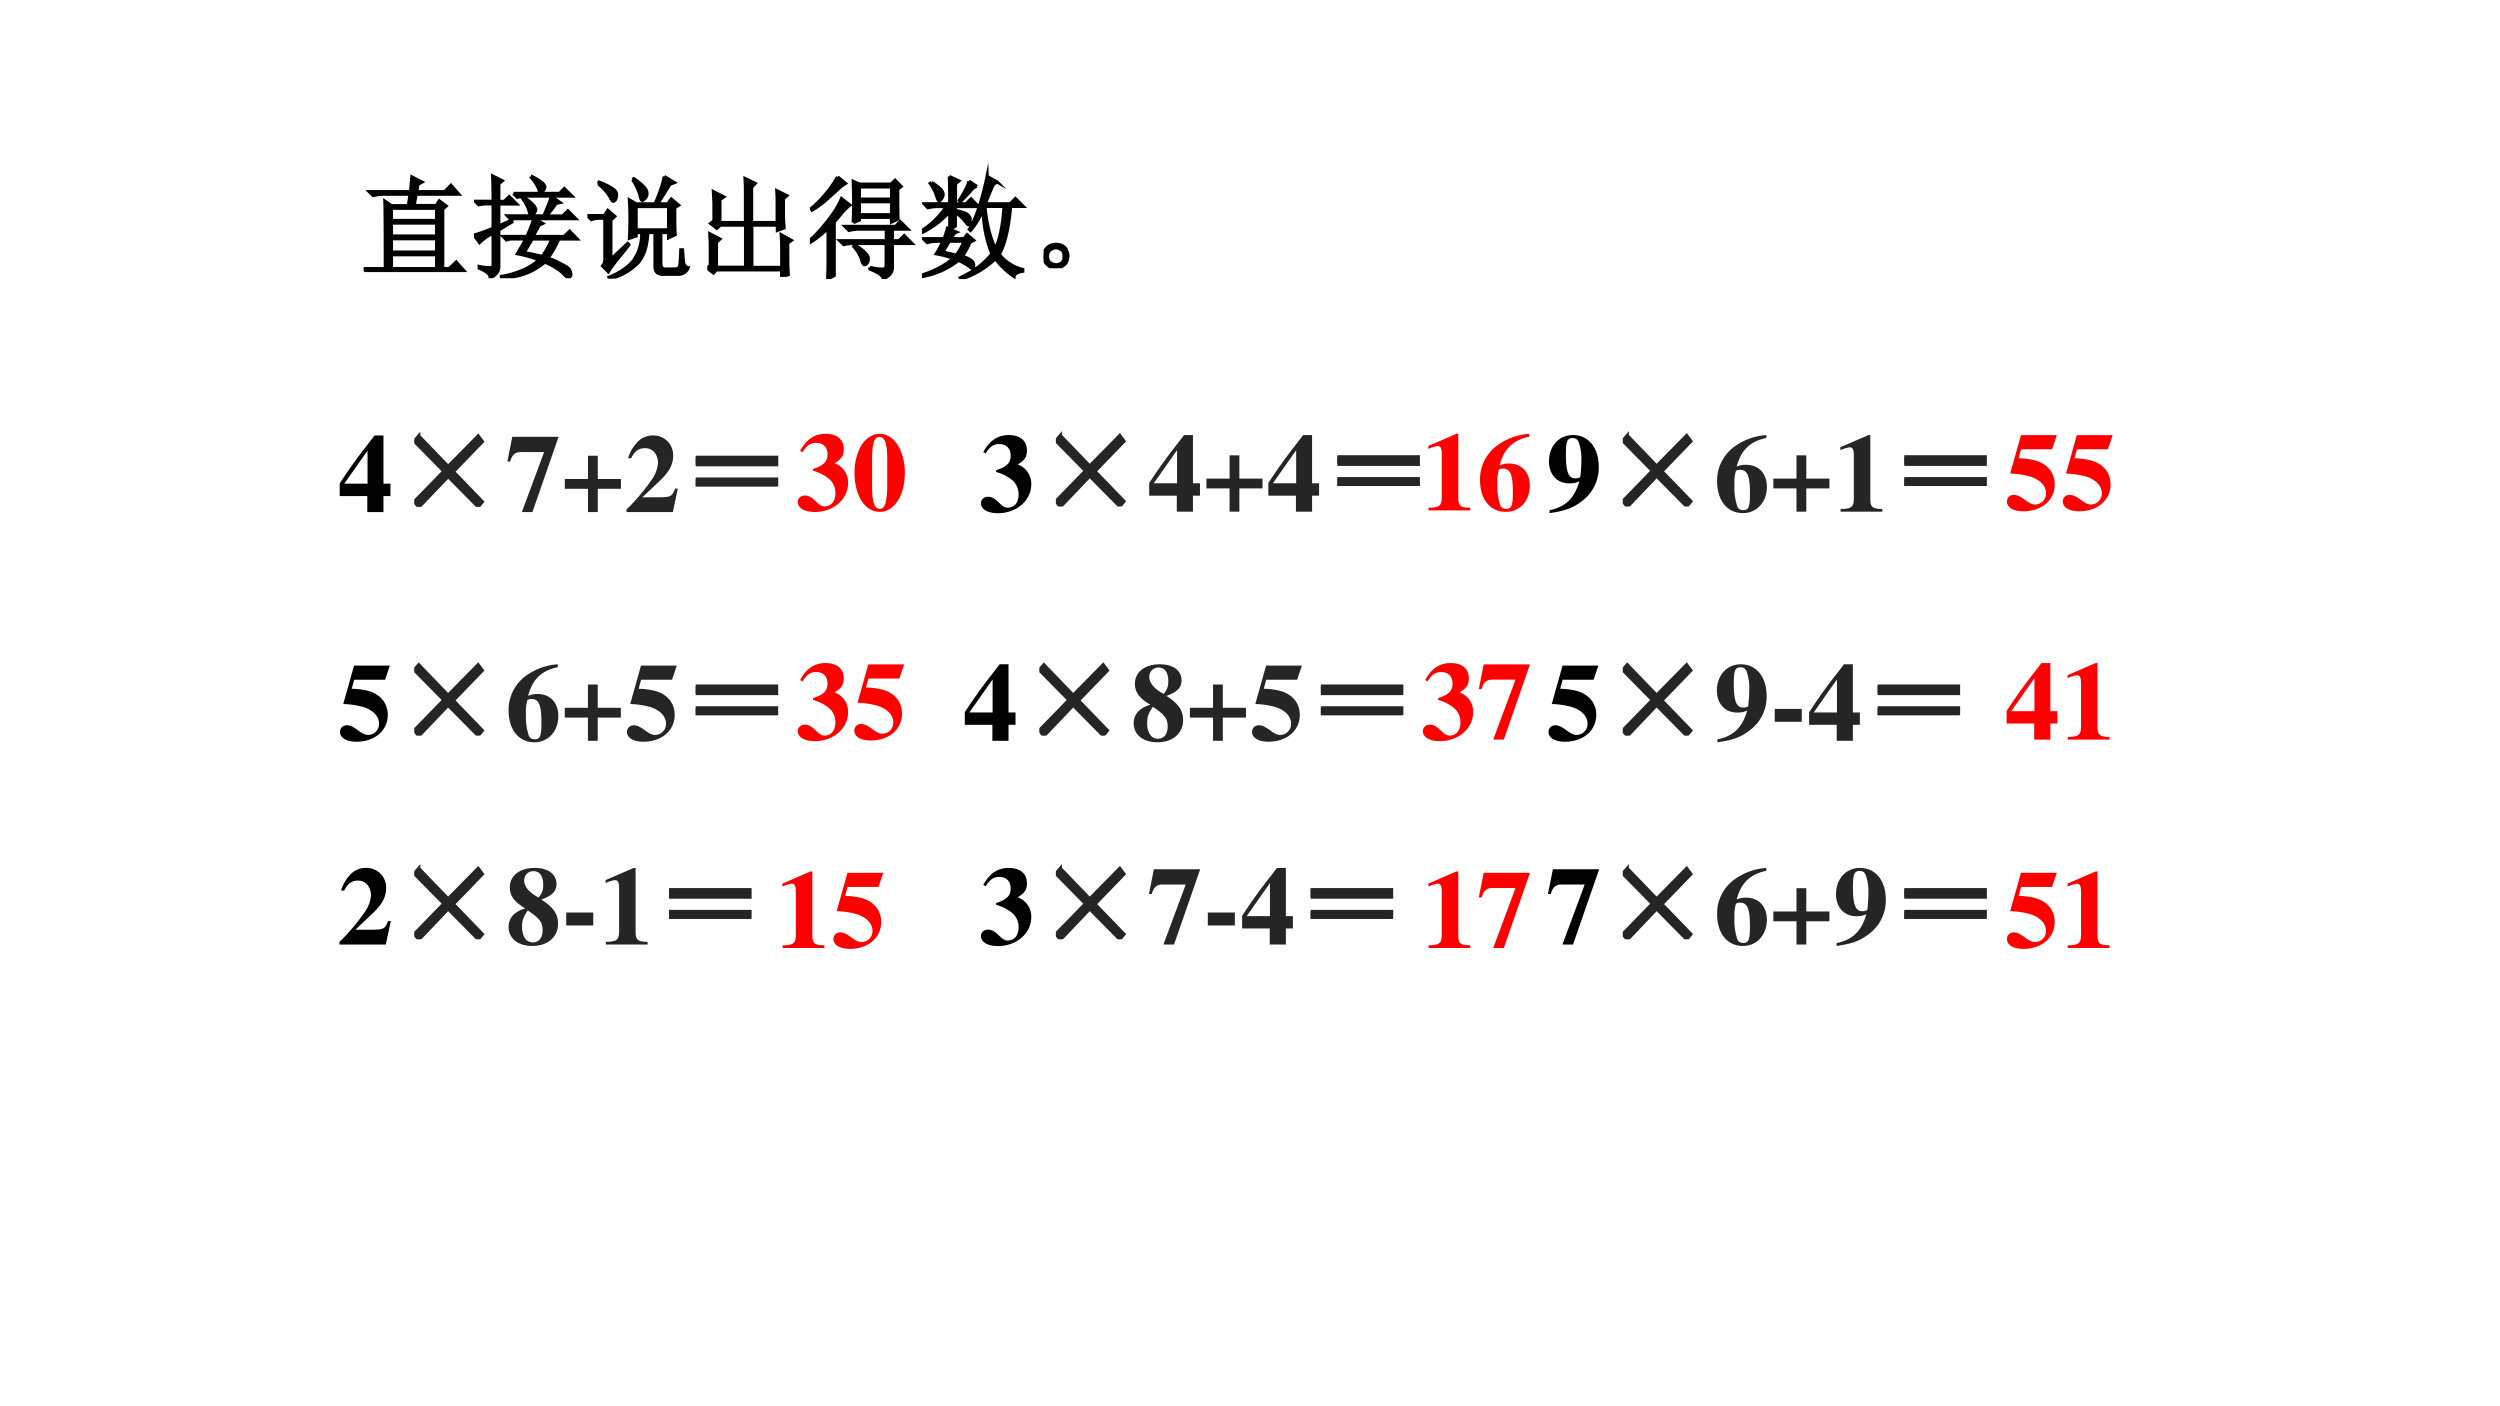 <svg xmlns="http://www.w3.org/2000/svg" xmlns:xlink="http://www.w3.org/1999/xlink" width="960" height="540" viewBox="0 0 720 405"><rect x="0" y="0" width="720" height="405" fill="#333333" stroke="none"/><g data-name="P"><clipPath id="a"><path fill-rule="evenodd" d="M0 405h720V0H0Z"/></clipPath><g clip-path="url(#a)"><path fill="#fff" fill-rule="evenodd" d="M0 405h720V0H0Z"/></g></g><g data-name="P"><symbol id="b"><path d="M.25.574v-.11h.406v.11H.25m0-.133V.324h.406v.117H.25m0-.14V.18h.406V.3H.25m0-.144V.031h.406v.125H.25m-.2.567h.372l.012.132.09-.046-.036-.02L.477.723H.73L.785.78.855.7H.473L.453.598h.2L.68.64.742.594.711.566V.031H.77L.832.09.906.008H.125A.275.275 0 0 1 .031 0L0 .031h.195c0 .334-.001.535-.004.606L.25.597h.152L.418.7H.18A.355.355 0 0 1 .086.688L.05.723Z"/></symbol><symbol id="c"><path d="M.355.762H.77l.042.043L.88.738H.477A.274.274 0 0 1 .39.727L.355.762M.45.722A.33.33 0 0 0 .543.646C.551.632.555.622.555.617.555.607.549.595.539.582.53.572.521.566.516.566.508.566.5.578.496.602a.362.362 0 0 1-.058.113l.011.008M.586.477.53.375h.281L.86.422l.067-.07H.762A.872.872 0 0 0 .664.18.806.806 0 0 0 .797.12C.833.103.854.087.859.074A.092.092 0 0 0 .871.035a.026.026 0 0 0-.008-.02C.861.009.857.005.852.005c-.008 0-.02.008-.036.023A.327.327 0 0 1 .742.09a.748.748 0 0 1-.105.055A.581.581 0 0 0 .484.05.726.726 0 0 0 .246 0v.016c.055.007.11.023.168.046.06.021.117.055.172.102A1.07 1.07 0 0 1 .39.22l.078.133h-.14L.292.344.262.375h.215c.026.06.046.113.062.16H.367L.332.527.301.56h.328L.66.637a.704.704 0 0 1 .035.097L.773.68.738.672A1.346 1.346 0 0 0 .652.559h.145l.047.046.07-.07H.547l.07-.043L.586.477M.449.23A2.58 2.58 0 0 0 .613.195.639.639 0 0 1 .7.352H.523A7.82 7.82 0 0 0 .45.23m.078.68a.476.476 0 0 0 .09-.058C.63.839.637.828.637.82.637.81.632.798.62.785.611.772.604.765.601.765.595.766.588.777.583.798a.33.33 0 0 1-.066.105L.527.91M.223.47l.109.047L.34.504.223.434V.102C.223.06.197.027.145.004.15.033.117.06.047.09v.015A.42.42 0 0 1 .152.094c.013 0 .02.01.02.031v.281A.493.493 0 0 1 .05.32L0 .387C.047.4.104.42.172.449v.219H.09L.043.66.012.691h.16C.172.798.17.874.168.918L.254.875.223.848V.69h.05l.043.043.067-.066h-.16v-.2Z"/></symbol><symbol id="d"><path d="M.438.648v-.21H.73v.21H.438M.405.891l.012.007A.599.599 0 0 0 .5.832C.52.812.533.792.535.773A.063.063 0 0 0 .52.723C.507.71.499.703.496.703.486.703.478.72.473.75a.48.48 0 0 1-.067.14m.285.028.09-.055L.742.848.632.672h.09l.032.043L.82.66.785.637c0-.13.001-.211.004-.242L.73.367v.047H.66V.133c0-.034.017-.05.05-.047h.075c.029 0 .044.013.047.039.003.026.005.07.008.133h.015L.863.152c.005-.03.02-.05.043-.054a.093.093 0 0 0-.09-.059h-.12C.635.034.605.06.608.113v.301H.543C.538.294.509.204.457.144A.518.518 0 0 0 .203 0L.195.012C.29.05.361.099.41.156a.41.41 0 0 1 .078.258h-.05V.383l-.06-.02a2.887 2.887 0 0 1 0 .344l.06-.035h.171c.045.104.072.186.082.246M.098.852l.007.015A.542.542 0 0 0 .23.805C.254.789.264.77.262.746.259.723.254.708.246.703.241.698.237.695.234.695c-.007 0-.018.013-.03.04a.435.435 0 0 1-.106.117M.21.172l.152.144.012-.011A6.083 6.083 0 0 0 .258.16a1.235 1.235 0 0 1-.07-.098L.137.113c.015.019.022.04.02.067v.363H.108A.289.289 0 0 1 .035.531L0 .566h.152l.032.047L.246.56.211.527V.172Z"/></symbol><symbol id="e"><path d="M.684.703V.551C.684.525.686.488.69.44L.63.418v.047h-.23v-.38h.269v.173c0 .036-.001.077-.004.12l.09-.05L.723.305V.16c0-.047.001-.094.004-.14L.668 0v.063H.082L.055.035 0 .078l.027.027v.153C.027.297.026.34.023.387L.113.34.082.312V.086h.262v.379H.117L.086.437.03.48.06.504v.16C.059.695.057.73.055.766L.148.719.113.695V.488h.23v.258c0 .047 0 .093-.003.137L.43.84.398.805V.488h.23v.176c0 .031 0 .068-.003.11L.715.73.684.703Z"/></symbol><symbol id="f"><path d="M.54.105A.398.398 0 0 1 .671.09c.01.005.015.017.015.035V.32H.399A.355.355 0 0 1 .305.31L.27.344h.417v.105H.446A.355.355 0 0 1 .352.437L.316.473H.77l.042.043L.88.449H.742V.344h.059L.848.39l.07-.07H.742V.104C.742.06.715.025.66.004.658.03.617.059.54.09v.015m-.138.2a.366.366 0 0 0 .11-.086C.525.2.529.182.523.164.518.146.51.134.496.13.483.126.473.142.465.176a.365.365 0 0 1-.07.117l.007.012M.16 0c.003.065.004.125.004.18v.277A.967.967 0 0 0 .008.332L0 .348C.042.384.085.43.129.484.176.54.21.586.234.625c.024.04.04.072.051.098L.36.664A.402.402 0 0 1 .301.61L.219.512v-.48L.16 0m.09.918L.32.859A.386.386 0 0 1 .246.801L.145.71A.748.748 0 0 0 .02.62L.012.633A1.084 1.084 0 0 1 .25.918m.14-.41a4.418 4.418 0 0 1 0 .37L.446.853H.73l.036.035L.82.832.79.809c0-.13 0-.22.003-.27L.734.512v.043H.445V.53L.391.508m.054.32v-.11h.29v.11h-.29m0-.133V.578h.29v.117h-.29Z"/></symbol><symbol id="g"><path d="M.246.34A4.838 4.838 0 0 1 .188.242l.12-.027a.441.441 0 0 1 .07.125H.247m-.16.527a.345.345 0 0 0 .09-.07C.186.78.19.77.19.762a.063.063 0 0 0-.015-.04C.168.71.16.704.156.704c-.008 0-.015.013-.023.04a.41.41 0 0 1-.059.116l.012.008M.422.88l.07-.047A.098.098 0 0 1 .438.793a2.17 2.17 0 0 0-.09-.094L.336.707c.05.078.078.135.086.172M.246.922l.086-.04L.301.856v-.18h.097L.441.72.508.652H.3V.617C.36.604.397.591.41.578A.049.049 0 0 0 .433.535.168.168 0 0 0 .43.504C.427.494.423.488.418.488S.404.498.391.516A.348.348 0 0 1 .3.598V.477L.254.445.309.422C.296.417.279.397.258.363h.12l.028.035.059-.05L.43.328A.5.5 0 0 0 .36.203.188.188 0 0 0 .44.168.049.049 0 0 0 .465.125C.465.107.46.098.453.098S.436.103.426.113a.5.5 0 0 1-.098.055.723.723 0 0 0-.324-.145L0 .035c.12.04.214.09.281.152a.874.874 0 0 1-.152.04C.139.242.16.28.19.34h-.05A.355.355 0 0 1 .047.328L.012.363h.187C.21.39.22.421.23.457L.25.449v.16A.76.76 0 0 0 .008.422L0 .434C.096.5.17.574.219.652h-.07A.355.355 0 0 1 .054.641L.02.676h.23C.25.77.249.852.246.922m.32-.27C.58.502.611.375.66.273c.042.089.068.215.078.38H.566m.02.269.09-.05A.083.083 0 0 1 .629.823 3.654 3.654 0 0 1 .57.676h.223L.84.723l.07-.07H.797C.78.46.747.315.695.222A.378.378 0 0 1 .906.086V.07C.856.062.831.047.828.023a.706.706 0 0 0-.168.16A.787.787 0 0 0 .352 0L.344.012c.12.054.215.126.285.215C.579.349.553.483.55.629A.687.687 0 0 0 .437.437L.426.446c.062.104.116.263.16.477Z"/></symbol><symbol id="h"><path d="M.164.203A.07.07 0 0 0 .207.156.15.15 0 0 0 .219.11.215.215 0 0 0 .21.066.083.083 0 0 0 .17.02.111.111 0 0 0 .106 0C.08 0 .056.01.035.031A.111.111 0 0 0 0 .098c0 .026.005.048.016.066.013.02.028.034.046.04a.123.123 0 0 0 .047.01.16.16 0 0 0 .055-.01M.16.046C.178.06.186.08.184.109c0 .032-.01.051-.028.059A.099.099 0 0 1 .11.184a.09.09 0 0 1-.05-.02C.043.154.035.134.035.105c0-.028.01-.048.027-.058A.12.12 0 0 1 .11.03c.016 0 .033.005.051.016Z"/></symbol><use xlink:href="#b" transform="matrix(32.04 0 0 -32.04 104.722 78.362)"/><use xlink:href="#c" transform="matrix(32.04 0 0 -32.04 136.506 80.114)"/><use xlink:href="#d" transform="matrix(32.04 0 0 -32.04 169.167 80.239)"/><use xlink:href="#e" transform="matrix(32.04 0 0 -32.04 203.705 79.738)"/><use xlink:href="#f" transform="matrix(32.04 0 0 -32.04 233.237 80.364)"/><use xlink:href="#g" transform="matrix(32.04 0 0 -32.04 265.522 80.364)"/><use xlink:href="#h" transform="matrix(32.04 0 0 -32.04 300.56 77.235)"/><use xlink:href="#b" fill="none" stroke="#000" stroke-miterlimit="10" stroke-width=".029" transform="matrix(32.04 0 0 -32.04 104.722 78.362)"/><use xlink:href="#c" fill="none" stroke="#000" stroke-miterlimit="10" stroke-width=".029" transform="matrix(32.04 0 0 -32.04 136.506 80.114)"/><use xlink:href="#d" fill="none" stroke="#000" stroke-miterlimit="10" stroke-width=".029" transform="matrix(32.04 0 0 -32.04 169.167 80.239)"/><use xlink:href="#e" fill="none" stroke="#000" stroke-miterlimit="10" stroke-width=".029" transform="matrix(32.04 0 0 -32.04 203.705 79.738)"/><use xlink:href="#f" fill="none" stroke="#000" stroke-miterlimit="10" stroke-width=".029" transform="matrix(32.04 0 0 -32.04 233.237 80.364)"/><use xlink:href="#g" fill="none" stroke="#000" stroke-miterlimit="10" stroke-width=".029" transform="matrix(32.04 0 0 -32.04 265.522 80.364)"/><use xlink:href="#h" fill="none" stroke="#000" stroke-miterlimit="10" stroke-width=".029" transform="matrix(32.04 0 0 -32.04 300.56 77.235)"/><symbol id="i"><path d="M-2147483500-2147483500Z"/></symbol><use xlink:href="#i" transform="matrix(32.04 0 0 -32.04 68805370000 -68805370000)"/><use xlink:href="#i" fill="none" stroke="#000" stroke-miterlimit="10" stroke-width=".029" transform="matrix(32.04 0 0 -32.04 68805370000 -68805370000)"/></g><g data-name="P"><symbol id="j"><path d="M.393.255v.433h-.08L.254.611A4.6 4.6 0 0 1 0 .257V.144h.248V0h.145v.144h.063v.111H.393m-.143 0H.041L.25.552V.255Z"/></symbol><use xlink:href="#j" transform="matrix(32.064 0 0 -32.064 97.833 147.48)"/><symbol id="k"><path d="M.04.637.304.363l.27.274.038-.051-.261-.27.261-.27L.574 0l-.27.273L.044 0H.039L0 .047.266.32 0 .59l.04.047Z"/></symbol><use xlink:href="#k" fill="#252525" transform="matrix(32.064 0 0 -32.064 119.312 145.977)"/><use xlink:href="#k" fill="none" stroke="#252525" stroke-miterlimit="10" stroke-width=".029" transform="matrix(32.064 0 0 -32.064 119.312 145.977)"/><symbol id="l"><path d="M.46.676H.044L0 .454h.025C.042.516.071.54.123.539H.33L.13 0h.095L.46.676Z"/></symbol><symbol id="m"><path d="M.208.297H0V.209h.208V0h.088v.209h.208v.088H.296v.209H.208V.297Z"/></symbol><symbol id="n"><path d="M.461.211H.437C.408.14.397.134.294.133H.143l.162.154c.079.075.114.142.114.218a.176.176 0 0 1-.185.183.185.185 0 0 1-.133-.056.355.355 0 0 1-.087-.148h.028c.031.063.068.09.122.09A.108.108 0 0 0 .263.519a.156.156 0 0 0 .02-.072.29.29 0 0 0-.051-.148A1.858 1.858 0 0 0 0 .023V0h.416l.045.211Z"/></symbol><use xlink:href="#l" fill="#252525" transform="matrix(32.064 0 0 -32.064 146.125 147.48)"/><use xlink:href="#m" fill="#252525" transform="matrix(32.064 0 0 -32.064 162.67 147.48)"/><use xlink:href="#n" fill="#252525" transform="matrix(32.064 0 0 -32.064 180.434 147.48)"/></g><g data-name="P"><symbol id="o"><path d="M0 .066h.727V0H0v.066m0 .196h.727V.195H0v.067Z"/></symbol><use xlink:href="#o" fill="#252525" transform="matrix(32.064 0 0 -32.064 200.364 140.09)"/><use xlink:href="#o" fill="none" stroke="#252525" stroke-miterlimit="10" stroke-width=".029" transform="matrix(32.064 0 0 -32.064 200.364 140.09)"/></g><g data-name="P"><symbol id="p"><path d="M-2147483500-2147483500Z"/></symbol><use xlink:href="#p" fill="#252525" transform="matrix(32.064 0 0 -32.064 68856909000 -68856909000)"/></g><g data-name="P"><symbol id="q"><path d="M.127.557h.278l.043.127H.126L.029.339a.742.742 0 0 0 .18-.027C.298.284.351.228.351.161c0-.056-.044-.1-.1-.1-.023 0-.05.012-.09.042C.118.135.088.148.062.148.026.148 0 .123 0 .088 0 .035.058 0 .147 0c.165 0 .282.1.282.241 0 .104-.064.184-.173.215a.633.633 0 0 1-.151.02l.022.081Z"/></symbol><use xlink:href="#q" transform="matrix(32.04 0 0 -32.04 97.929 213.616)"/><use xlink:href="#k" fill="#252525" transform="matrix(32.04 0 0 -32.04 119.308 211.858)"/><use xlink:href="#k" fill="none" stroke="#252525" stroke-miterlimit="10" stroke-width=".029" transform="matrix(32.04 0 0 -32.04 119.308 211.858)"/><symbol id="r"><path d="M.442.701A.55.55 0 0 1 .171.608.377.377 0 0 1 0 .286C0 .113.091 0 .232 0c.124 0 .215.099.215.235C.447.356.374.434.26.434A.189.189 0 0 1 .176.417c.037.147.12.228.266.258v.026M.205.389c.067 0 .09-.054.09-.213C.295.056.283.027.234.027.21.027.193.037.183.056a.52.52 0 0 0-.027.199.36.36 0 0 0 .013.124c.008.006.021.01.036.01Z"/></symbol><use xlink:href="#r" fill="#252525" transform="matrix(32.04 0 0 -32.04 146.477 213.777)"/><use xlink:href="#m" fill="#252525" transform="matrix(32.04 0 0 -32.04 162.657 213.36)"/><use xlink:href="#q" fill="#252525" transform="matrix(32.04 0 0 -32.04 180.568 213.616)"/></g><g data-name="P" transform="matrix(32.04 0 0 -32.04 200.36 205.976)"><use xlink:href="#o" fill="#252525"/><use xlink:href="#o" fill="none" stroke="#252525" stroke-miterlimit="10" stroke-width=".029"/></g><use xlink:href="#p" fill="#252525" data-name="P" transform="matrix(32.04 0 0 -32.04 68805370000 -68805370000)"/><g data-name="P"><use xlink:href="#n" transform="matrix(32.064 0 0 -32.064 97.77 272.02)"/><use xlink:href="#k" fill="#252525" transform="matrix(32.064 0 0 -32.064 119.312 270.517)"/><use xlink:href="#k" fill="none" stroke="#252525" stroke-miterlimit="10" stroke-width=".029" transform="matrix(32.064 0 0 -32.064 119.312 270.517)"/><symbol id="s"><path d="M.15.337A.234.234 0 0 1 .044.28.148.148 0 0 1 0 .17C0 .068.085 0 .212 0c.139 0 .232.08.232.2 0 .087-.043.149-.15.217C.39.451.43.491.43.556.43.645.355.701.235.701.1.701.011.632.011.526c0-.076.04-.13.139-.189m.12.098C.186.478.14.533.14.589c0 .047.036.083.083.083C.279.672.311.627.311.55.311.502.303.479.27.435M.172.319C.281.246.305.214.305.14.305.073.272.032.218.032.157.032.121.085.121.174c0 .055.011.085.051.145Z"/></symbol><use xlink:href="#s" fill="#252525" transform="matrix(32.064 0 0 -32.064 146.478 272.437)"/><symbol id="t"><path d="M.243.116H0V0h.243v.116Z"/></symbol><use xlink:href="#t" fill="#252525" transform="matrix(32.064 0 0 -32.064 163.07 266.537)"/><symbol id="u"><path d="M.377.024C.287.025.269.041.269.118v.57H.252L0 .579V.553a.162.162 0 0 1 .02.008c.027.01.052.017.065.017C.11.578.121.556.121.509V.124C.122.043.101.025.002.024V0h.375v.024Z"/></symbol><use xlink:href="#u" fill="#252525" transform="matrix(32.064 0 0 -32.064 174.424 272.02)"/></g><g data-name="P" transform="matrix(32.064 0 0 -32.064 192.684 264.63)"><use xlink:href="#o" fill="#252525"/><use xlink:href="#o" fill="none" stroke="#252525" stroke-miterlimit="10" stroke-width=".029"/></g><use xlink:href="#p" fill="#252525" data-name="P" transform="matrix(32.064 0 0 -32.064 68856909000 -68856909000)"/><g data-name="P"><symbol id="v"><path d="M.042.537C.08.598.113.621.165.621.228.621.267.582.267.518.267.452.232.417.137.387V.37A.368.368 0 0 0 .289.29.167.167 0 0 0 .338.168C.338.096.3.05.24.05.216.05.197.061.164.093.125.132.096.148.065.148.027.148 0 .124 0 .09 0 .036.06 0 .152 0c.168 0 .3.114.3.26A.183.183 0 0 1 .33.438c.064.039.083.068.083.127C.413.651.352.702.25.702.151.702.076.652.021.549L.042.537Z"/></symbol><use xlink:href="#v" transform="matrix(32.064 0 0 -32.064 282.513 147.809)"/><use xlink:href="#k" fill="#252525" transform="matrix(32.064 0 0 -32.064 304.092 145.857)"/><use xlink:href="#k" fill="none" stroke="#252525" stroke-miterlimit="10" stroke-width=".029" transform="matrix(32.064 0 0 -32.064 304.092 145.857)"/><use xlink:href="#j" fill="#252525" transform="matrix(32.064 0 0 -32.064 330.97 147.36)"/><use xlink:href="#m" fill="#252525" transform="matrix(32.064 0 0 -32.064 347.45 147.36)"/><use xlink:href="#j" fill="#252525" transform="matrix(32.064 0 0 -32.064 365.278 147.36)"/></g><g data-name="P" transform="matrix(32.064 0 0 -32.064 385.164 139.97)"><use xlink:href="#o" fill="#252525"/><use xlink:href="#o" fill="none" stroke="#252525" stroke-miterlimit="10" stroke-width=".029"/></g><use xlink:href="#p" fill="#252525" data-name="P" transform="matrix(32.064 0 0 -32.064 68856909000 -68856909000)"/><g data-name="P"><use xlink:href="#j" transform="matrix(32.04 0 0 -32.04 277.859 213.36)"/><use xlink:href="#k" fill="#252525" transform="matrix(32.04 0 0 -32.04 299.337 211.858)"/><use xlink:href="#k" fill="none" stroke="#252525" stroke-miterlimit="10" stroke-width=".029" transform="matrix(32.04 0 0 -32.04 299.337 211.858)"/><use xlink:href="#s" fill="#252525" transform="matrix(32.04 0 0 -32.04 326.507 213.777)"/><use xlink:href="#m" fill="#252525" transform="matrix(32.04 0 0 -32.04 342.687 213.36)"/><use xlink:href="#q" fill="#252525" transform="matrix(32.04 0 0 -32.04 360.598 213.616)"/></g><g data-name="P" transform="matrix(32.04 0 0 -32.04 380.41 205.976)"><use xlink:href="#o" fill="#252525"/><use xlink:href="#o" fill="none" stroke="#252525" stroke-miterlimit="10" stroke-width=".029"/></g><use xlink:href="#p" fill="#252525" data-name="P" transform="matrix(32.04 0 0 -32.04 68805370000 -68805370000)"/><g data-name="P"><use xlink:href="#v" transform="matrix(32.064 0 0 -32.064 282.513 272.469)"/><use xlink:href="#k" fill="#252525" transform="matrix(32.064 0 0 -32.064 304.092 270.517)"/><use xlink:href="#k" fill="none" stroke="#252525" stroke-miterlimit="10" stroke-width=".029" transform="matrix(32.064 0 0 -32.064 304.092 270.517)"/><use xlink:href="#l" fill="#252525" transform="matrix(32.064 0 0 -32.064 330.905 272.02)"/><use xlink:href="#t" fill="#252525" transform="matrix(32.064 0 0 -32.064 347.85 266.537)"/><use xlink:href="#j" fill="#252525" transform="matrix(32.064 0 0 -32.064 357.73 272.02)"/></g><g data-name="P" transform="matrix(32.064 0 0 -32.064 377.464 264.63)"><use xlink:href="#o" fill="#252525"/><use xlink:href="#o" fill="none" stroke="#252525" stroke-miterlimit="10" stroke-width=".029"/></g><use xlink:href="#p" fill="#252525" data-name="P" transform="matrix(32.064 0 0 -32.064 68856909000 -68856909000)"/><g data-name="P"><symbol id="w"><path d="M.005 0c.14.02.208.045.286.104a.375.375 0 0 1 .156.311c0 .173-.092.286-.232.286C.09.701 0 .602 0 .465 0 .347.073.267.182.267c.039 0 .063.005.091.019C.23.134.149.055.005.026V0m.207.674C.238.674.254.664.266.64A.446.446 0 0 0 .291.471C.291.444.289.412.286.367L.283.341C.282.328.281.323.278.321A.092.092 0 0 0 .237.312C.175.312.152.37.152.528c0 .116.012.146.06.146Z"/></symbol><use xlink:href="#w" transform="matrix(32.064 0 0 -32.064 446.104 147.777)"/><use xlink:href="#k" fill="#252525" transform="matrix(32.064 0 0 -32.064 467.362 145.857)"/><use xlink:href="#k" fill="none" stroke="#252525" stroke-miterlimit="10" stroke-width=".029" transform="matrix(32.064 0 0 -32.064 467.362 145.857)"/><use xlink:href="#r" fill="#252525" transform="matrix(32.064 0 0 -32.064 494.528 147.777)"/><use xlink:href="#m" fill="#252525" transform="matrix(32.064 0 0 -32.064 510.72 147.36)"/><use xlink:href="#u" fill="#252525" transform="matrix(32.064 0 0 -32.064 530.023 147.36)"/></g><g data-name="P" transform="matrix(32.064 0 0 -32.064 548.444 139.97)"><use xlink:href="#o" fill="#252525"/><use xlink:href="#o" fill="none" stroke="#252525" stroke-miterlimit="10" stroke-width=".029"/></g><use xlink:href="#p" fill="#252525" data-name="P" transform="matrix(32.064 0 0 -32.064 68856909000 -68856909000)"/><g data-name="P"><use xlink:href="#q" transform="matrix(32.04 0 0 -32.04 445.975 213.616)"/><use xlink:href="#k" fill="#252525" transform="matrix(32.04 0 0 -32.04 467.358 211.858)"/><use xlink:href="#k" fill="none" stroke="#252525" stroke-miterlimit="10" stroke-width=".029" transform="matrix(32.04 0 0 -32.04 467.358 211.858)"/><use xlink:href="#w" fill="#252525" transform="matrix(32.04 0 0 -32.04 494.463 213.777)"/><use xlink:href="#t" fill="#252525" transform="matrix(32.04 0 0 -32.04 511.12 207.881)"/><use xlink:href="#j" fill="#252525" transform="matrix(32.04 0 0 -32.04 521.029 213.36)"/></g><g data-name="P" transform="matrix(32.04 0 0 -32.04 540.76 205.976)"><use xlink:href="#o" fill="#252525"/><use xlink:href="#o" fill="none" stroke="#252525" stroke-miterlimit="10" stroke-width=".029"/></g><use xlink:href="#p" fill="#252525" data-name="P" transform="matrix(32.04 0 0 -32.04 68805370000 -68805370000)"/><g data-name="P"><use xlink:href="#l" transform="matrix(32.064 0 0 -32.064 445.815 272.02)"/><use xlink:href="#k" fill="#252525" transform="matrix(32.064 0 0 -32.064 467.362 270.517)"/><use xlink:href="#k" fill="none" stroke="#252525" stroke-miterlimit="10" stroke-width=".029" transform="matrix(32.064 0 0 -32.064 467.362 270.517)"/><use xlink:href="#r" fill="#252525" transform="matrix(32.064 0 0 -32.064 494.528 272.437)"/><use xlink:href="#m" fill="#252525" transform="matrix(32.064 0 0 -32.064 510.72 272.02)"/><use xlink:href="#w" fill="#252525" transform="matrix(32.064 0 0 -32.064 528.772 272.437)"/></g><g data-name="P" transform="matrix(32.064 0 0 -32.064 548.444 264.63)"><use xlink:href="#o" fill="#252525"/><use xlink:href="#o" fill="none" stroke="#252525" stroke-miterlimit="10" stroke-width=".029"/></g><use xlink:href="#p" fill="#252525" data-name="P" transform="matrix(32.064 0 0 -32.064 68856909000 -68856909000)"/><g data-name="P"><symbol id="x"><path d="M.226.701C.161.701.095.657.054.585A.51.51 0 0 1 0 .353C0 .146.094 0 .227 0c.13 0 .225.148.225.35 0 .2-.097.351-.226.351M.294.235A.727.727 0 0 0 .277.071C.266.042.25.028.227.028c-.05 0-.069.058-.069.207v.229c0 .152.018.209.067.209S.294.611.294.464V.235Z"/></symbol><use xlink:href="#v" fill="red" transform="matrix(32.064 0 0 -32.064 229.763 147.449)"/><use xlink:href="#x" fill="red" transform="matrix(32.064 0 0 -32.064 246.1 147.417)"/><use xlink:href="#p" fill="red" transform="matrix(32.064 0 0 -32.064 68856909000 -68856909000)"/></g><g fill="red" data-name="P"><use xlink:href="#v" transform="matrix(32.04 0 0 -32.04 229.763 213.449)"/><use xlink:href="#q" transform="matrix(32.04 0 0 -32.04 246.035 213.256)"/><use xlink:href="#p" transform="matrix(32.04 0 0 -32.04 68805370000 -68805370000)"/></g><g fill="red" data-name="P"><use xlink:href="#u" transform="matrix(32.04 0 0 -32.04 225.333 273.02)"/><use xlink:href="#q" transform="matrix(32.04 0 0 -32.04 240.035 273.276)"/><use xlink:href="#p" transform="matrix(32.04 0 0 -32.04 68805370000 -68805370000)"/></g><g fill="red" data-name="P"><use xlink:href="#u" transform="matrix(32.064 0 0 -32.064 411.354 147)"/><use xlink:href="#r" transform="matrix(32.064 0 0 -32.064 426.248 147.417)"/><use xlink:href="#p" transform="matrix(32.064 0 0 -32.064 68856909000 -68856909000)"/></g><g fill="red" data-name="P"><use xlink:href="#v" transform="matrix(32.04 0 0 -32.04 409.783 213.449)"/><use xlink:href="#l" transform="matrix(32.04 0 0 -32.04 425.895 213)"/><use xlink:href="#p" transform="matrix(32.04 0 0 -32.04 68805370000 -68805370000)"/></g><g fill="red" data-name="P"><use xlink:href="#u" transform="matrix(32.04 0 0 -32.04 411.353 273.02)"/><use xlink:href="#l" transform="matrix(32.04 0 0 -32.04 425.895 273.02)"/><use xlink:href="#p" transform="matrix(32.04 0 0 -32.04 68805370000 -68805370000)"/></g><g fill="red" data-name="P"><use xlink:href="#q" transform="matrix(32.064 0 0 -32.064 578.005 147.257)"/><use xlink:href="#q" transform="matrix(32.064 0 0 -32.064 594.085 147.257)"/><use xlink:href="#p" transform="matrix(32.064 0 0 -32.064 68856909000 -68856909000)"/></g><g fill="red" data-name="P"><use xlink:href="#j" transform="matrix(32.04 0 0 -32.04 577.909 213)"/><use xlink:href="#u" transform="matrix(32.04 0 0 -32.04 595.463 213)"/><use xlink:href="#p" transform="matrix(32.04 0 0 -32.04 68805370000 -68805370000)"/></g><g fill="red" data-name="P"><use xlink:href="#q" transform="matrix(32.04 0 0 -32.04 578.005 273.276)"/><use xlink:href="#u" transform="matrix(32.04 0 0 -32.04 595.463 273.02)"/><use xlink:href="#p" transform="matrix(32.04 0 0 -32.04 68805370000 -68805370000)"/></g></svg>
